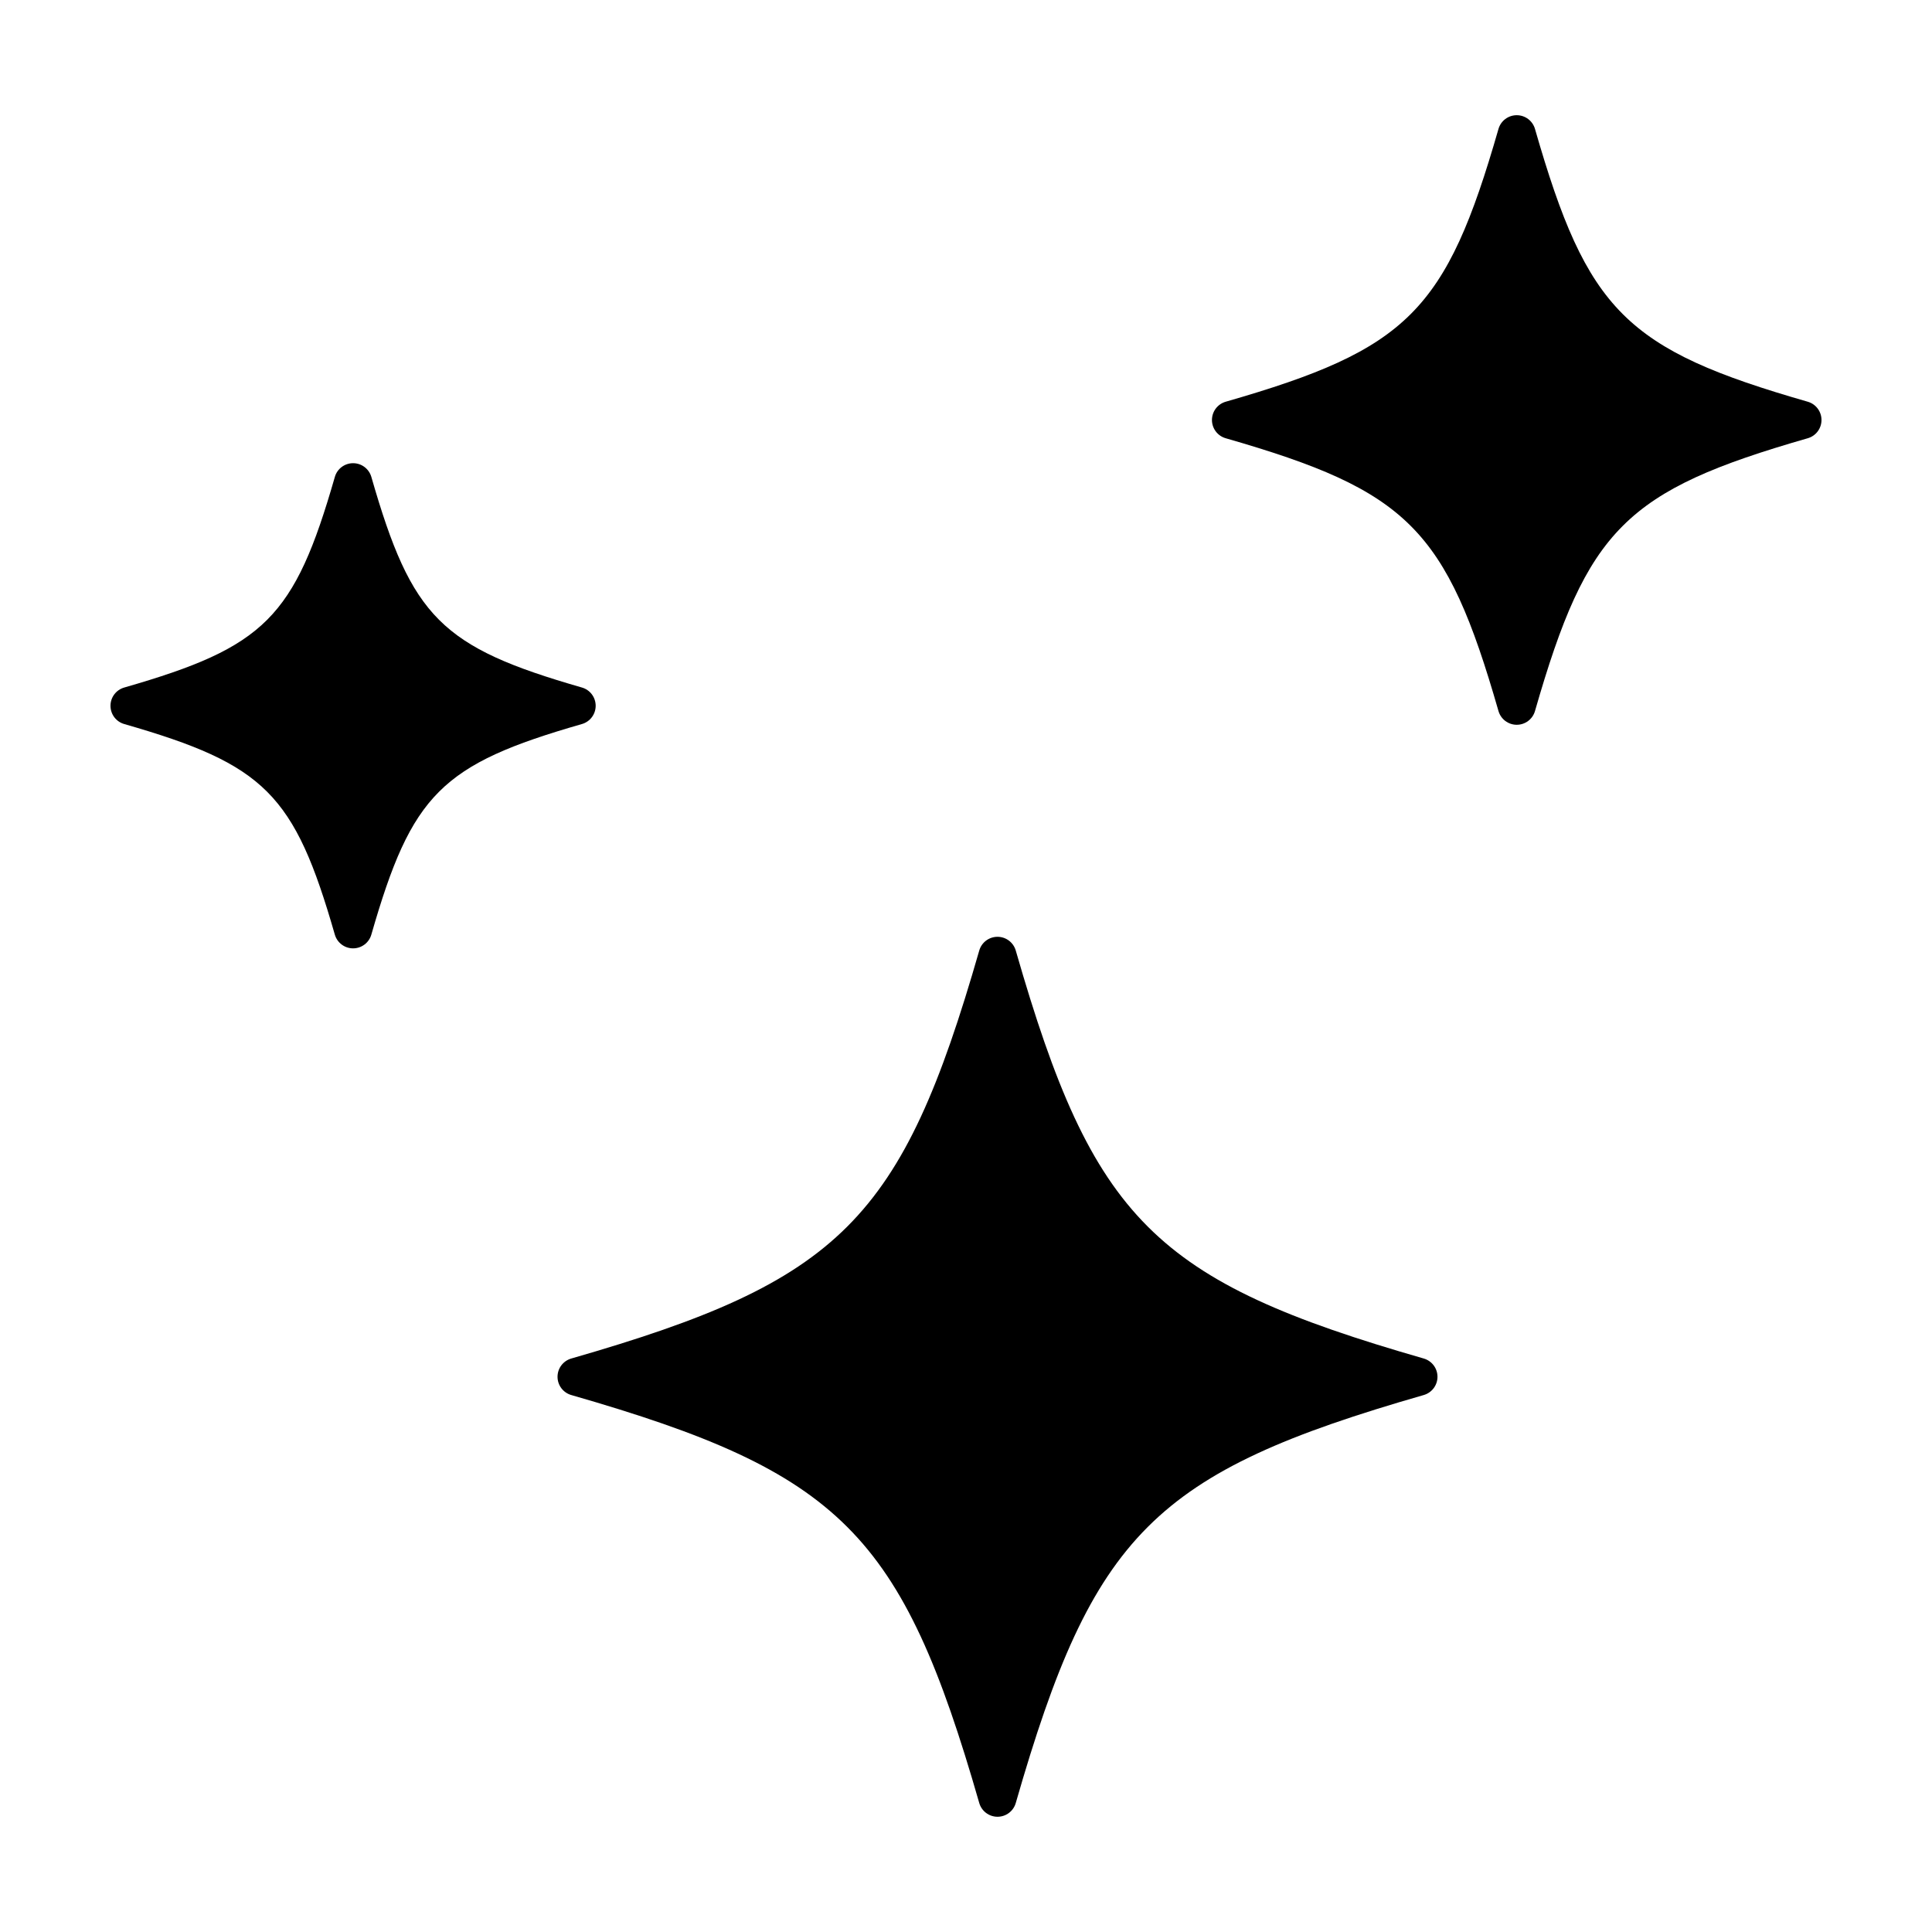 <?xml version="1.0" encoding="UTF-8"?>
<!-- Uploaded to: ICON Repo, www.svgrepo.com, Generator: ICON Repo Mixer Tools -->
<svg fill="#000000" width="800px" height="800px" version="1.1" viewBox="144 144 512 512" xmlns="http://www.w3.org/2000/svg">
 <g>
  <path d="m521.3 504.02c-71.414-20.523-87.582-36.691-108.11-108.11-0.621-2.16-2.594-3.648-4.84-3.648-2.246 0-4.223 1.484-4.84 3.648-20.531 71.422-36.699 87.582-108.11 108.11-2.16 0.621-3.648 2.594-3.648 4.84s1.484 4.223 3.648 4.84c71.422 20.531 87.582 36.691 108.11 108.11 0.621 2.16 2.594 3.648 4.84 3.648 2.246 0 4.223-1.484 4.84-3.648 20.523-71.414 36.688-87.582 108.11-108.11 2.16-0.621 3.648-2.594 3.648-4.84s-1.488-4.215-3.648-4.84z"/>
  <path d="m623.07 250.46c-48.27-13.871-58.402-24.008-72.281-72.281-0.621-2.16-2.594-3.648-4.84-3.648-2.246 0-4.223 1.484-4.84 3.648-13.875 48.273-24.012 58.41-72.281 72.281-2.16 0.621-3.648 2.594-3.648 4.84s1.484 4.223 3.648 4.84c48.27 13.875 58.406 24.012 72.281 72.285 0.621 2.16 2.594 3.648 4.84 3.648 2.246 0 4.223-1.484 4.84-3.648 13.879-48.273 24.012-58.41 72.281-72.285 2.16-0.617 3.644-2.586 3.644-4.836 0-2.254-1.484-4.223-3.644-4.844z"/>
  <path d="m301.86 331.04c0-2.246-1.484-4.223-3.648-4.84-37.266-10.715-45.086-18.535-55.797-55.801-0.621-2.16-2.594-3.648-4.84-3.648s-4.223 1.484-4.84 3.648c-10.715 37.266-18.535 45.086-55.801 55.801-2.168 0.621-3.652 2.59-3.652 4.84 0 2.254 1.484 4.223 3.648 4.84 37.262 10.707 45.086 18.531 55.801 55.797 0.621 2.16 2.594 3.648 4.84 3.648 2.246 0 4.223-1.484 4.84-3.648 10.711-37.266 18.535-45.09 55.797-55.797 2.164-0.621 3.652-2.59 3.652-4.84z"/>
 </g>
</svg>
